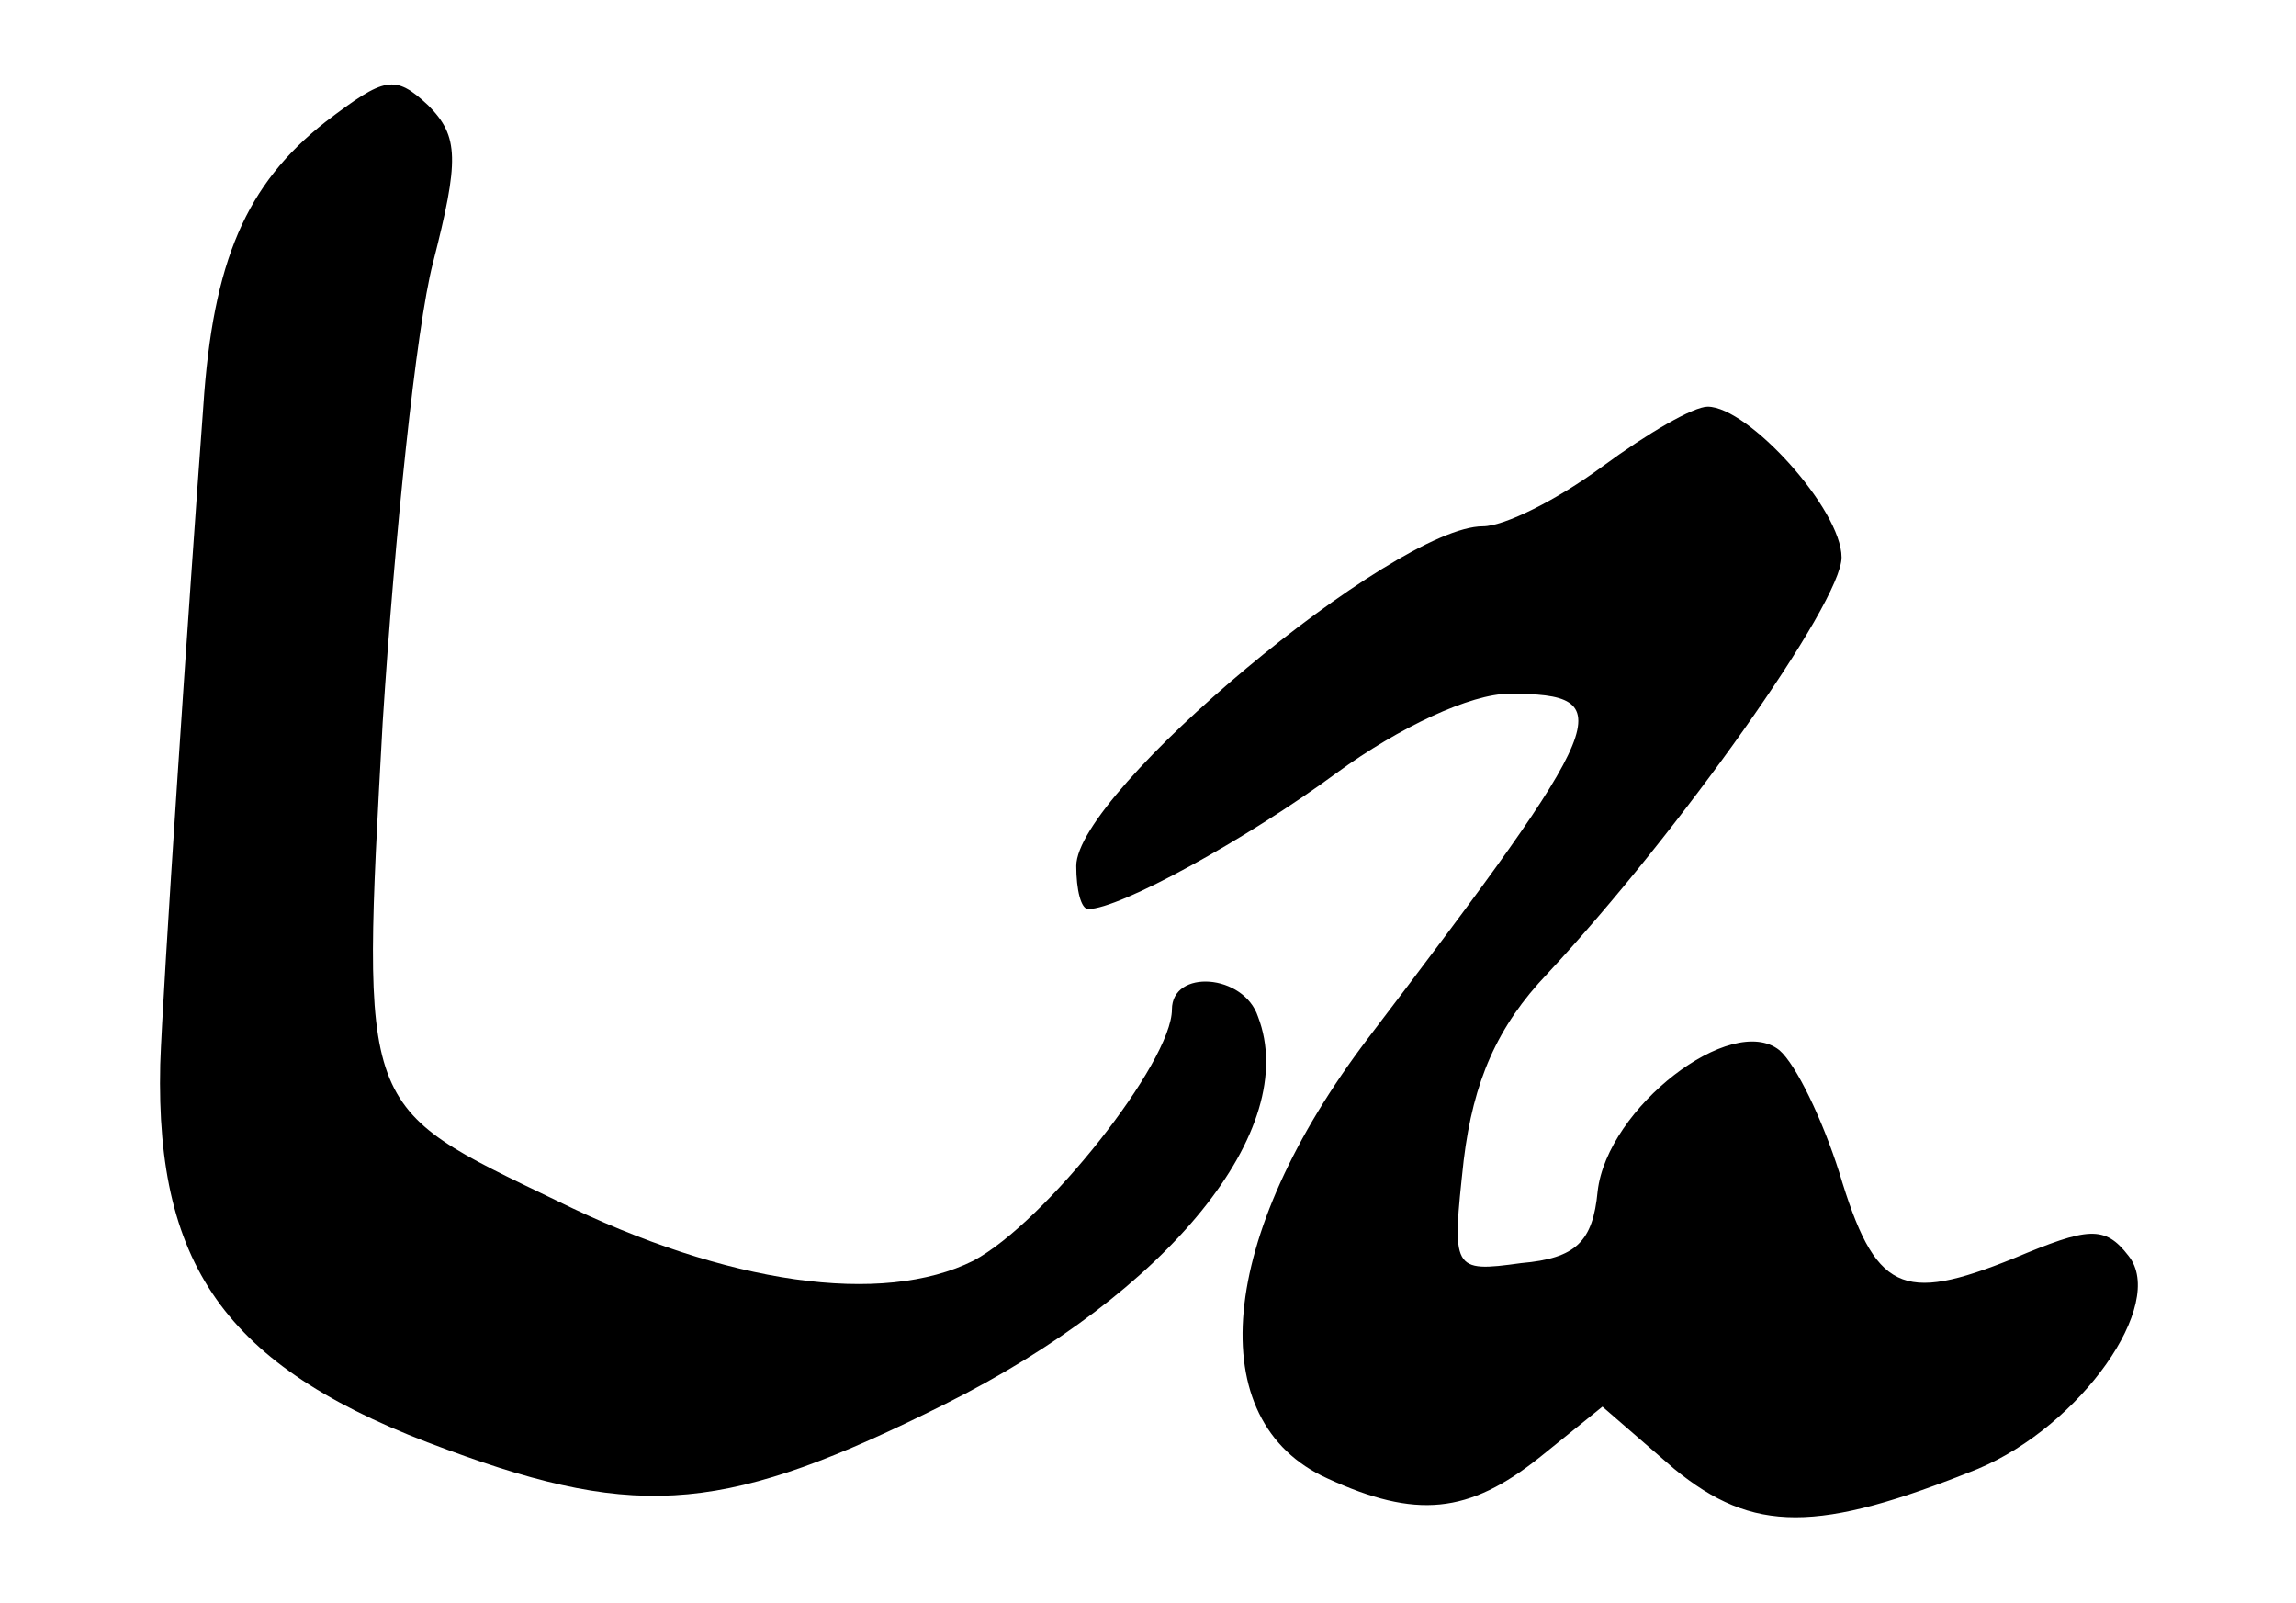 <?xml version="1.0" standalone="no"?>
<!DOCTYPE svg PUBLIC "-//W3C//DTD SVG 20010904//EN"
 "http://www.w3.org/TR/2001/REC-SVG-20010904/DTD/svg10.dtd">
<svg version="1.0" xmlns="http://www.w3.org/2000/svg"
 width="96pt" height="67pt" viewBox="0 0 96 67"
 preserveAspectRatio="xMidYMid meet">
<g transform="translate(0,67) scale(0.1,-0.1)"
fill="#000000" stroke="none">
<path d="M136 619 c-33 -26 -47 -58 -51 -119 -6 -81 -17 -244 -18 -275 -2 -86
29 -128 120 -161 81 -30 118 -26 208 19 94 47 149 115 131 162 -6 18 -36 20
-36 3 0 -22 -53 -89 -83 -105 -38 -19 -103 -10 -174 25 -83 40 -82 36 -73 200
5 78 14 165 21 192 11 43 11 53 -2 66 -14 13 -18 12 -43 -7z"/>
<path d="M670 475 c-19 -14 -41 -25 -50 -25 -37 0 -170 -111 -170 -142 0 -10
2 -18 5 -18 13 0 66 29 104 57 26 19 56 33 72 33 47 0 43 -10 -59 -144 -63
-83 -70 -160 -17 -184 37 -17 59 -15 89 9 l26 21 30 -26 c33 -27 60 -27 127 0
43 18 79 69 63 89 -10 13 -17 12 -48 -1 -47 -19 -58 -14 -73 36 -7 22 -18 45
-25 51 -20 16 -72 -24 -76 -59 -2 -21 -9 -28 -32 -30 -29 -4 -29 -3 -24 43 4
33 14 56 35 78 55 59 123 155 123 174 0 20 -39 63 -56 63 -6 0 -25 -11 -44
-25z"/>
</g>
</svg>
